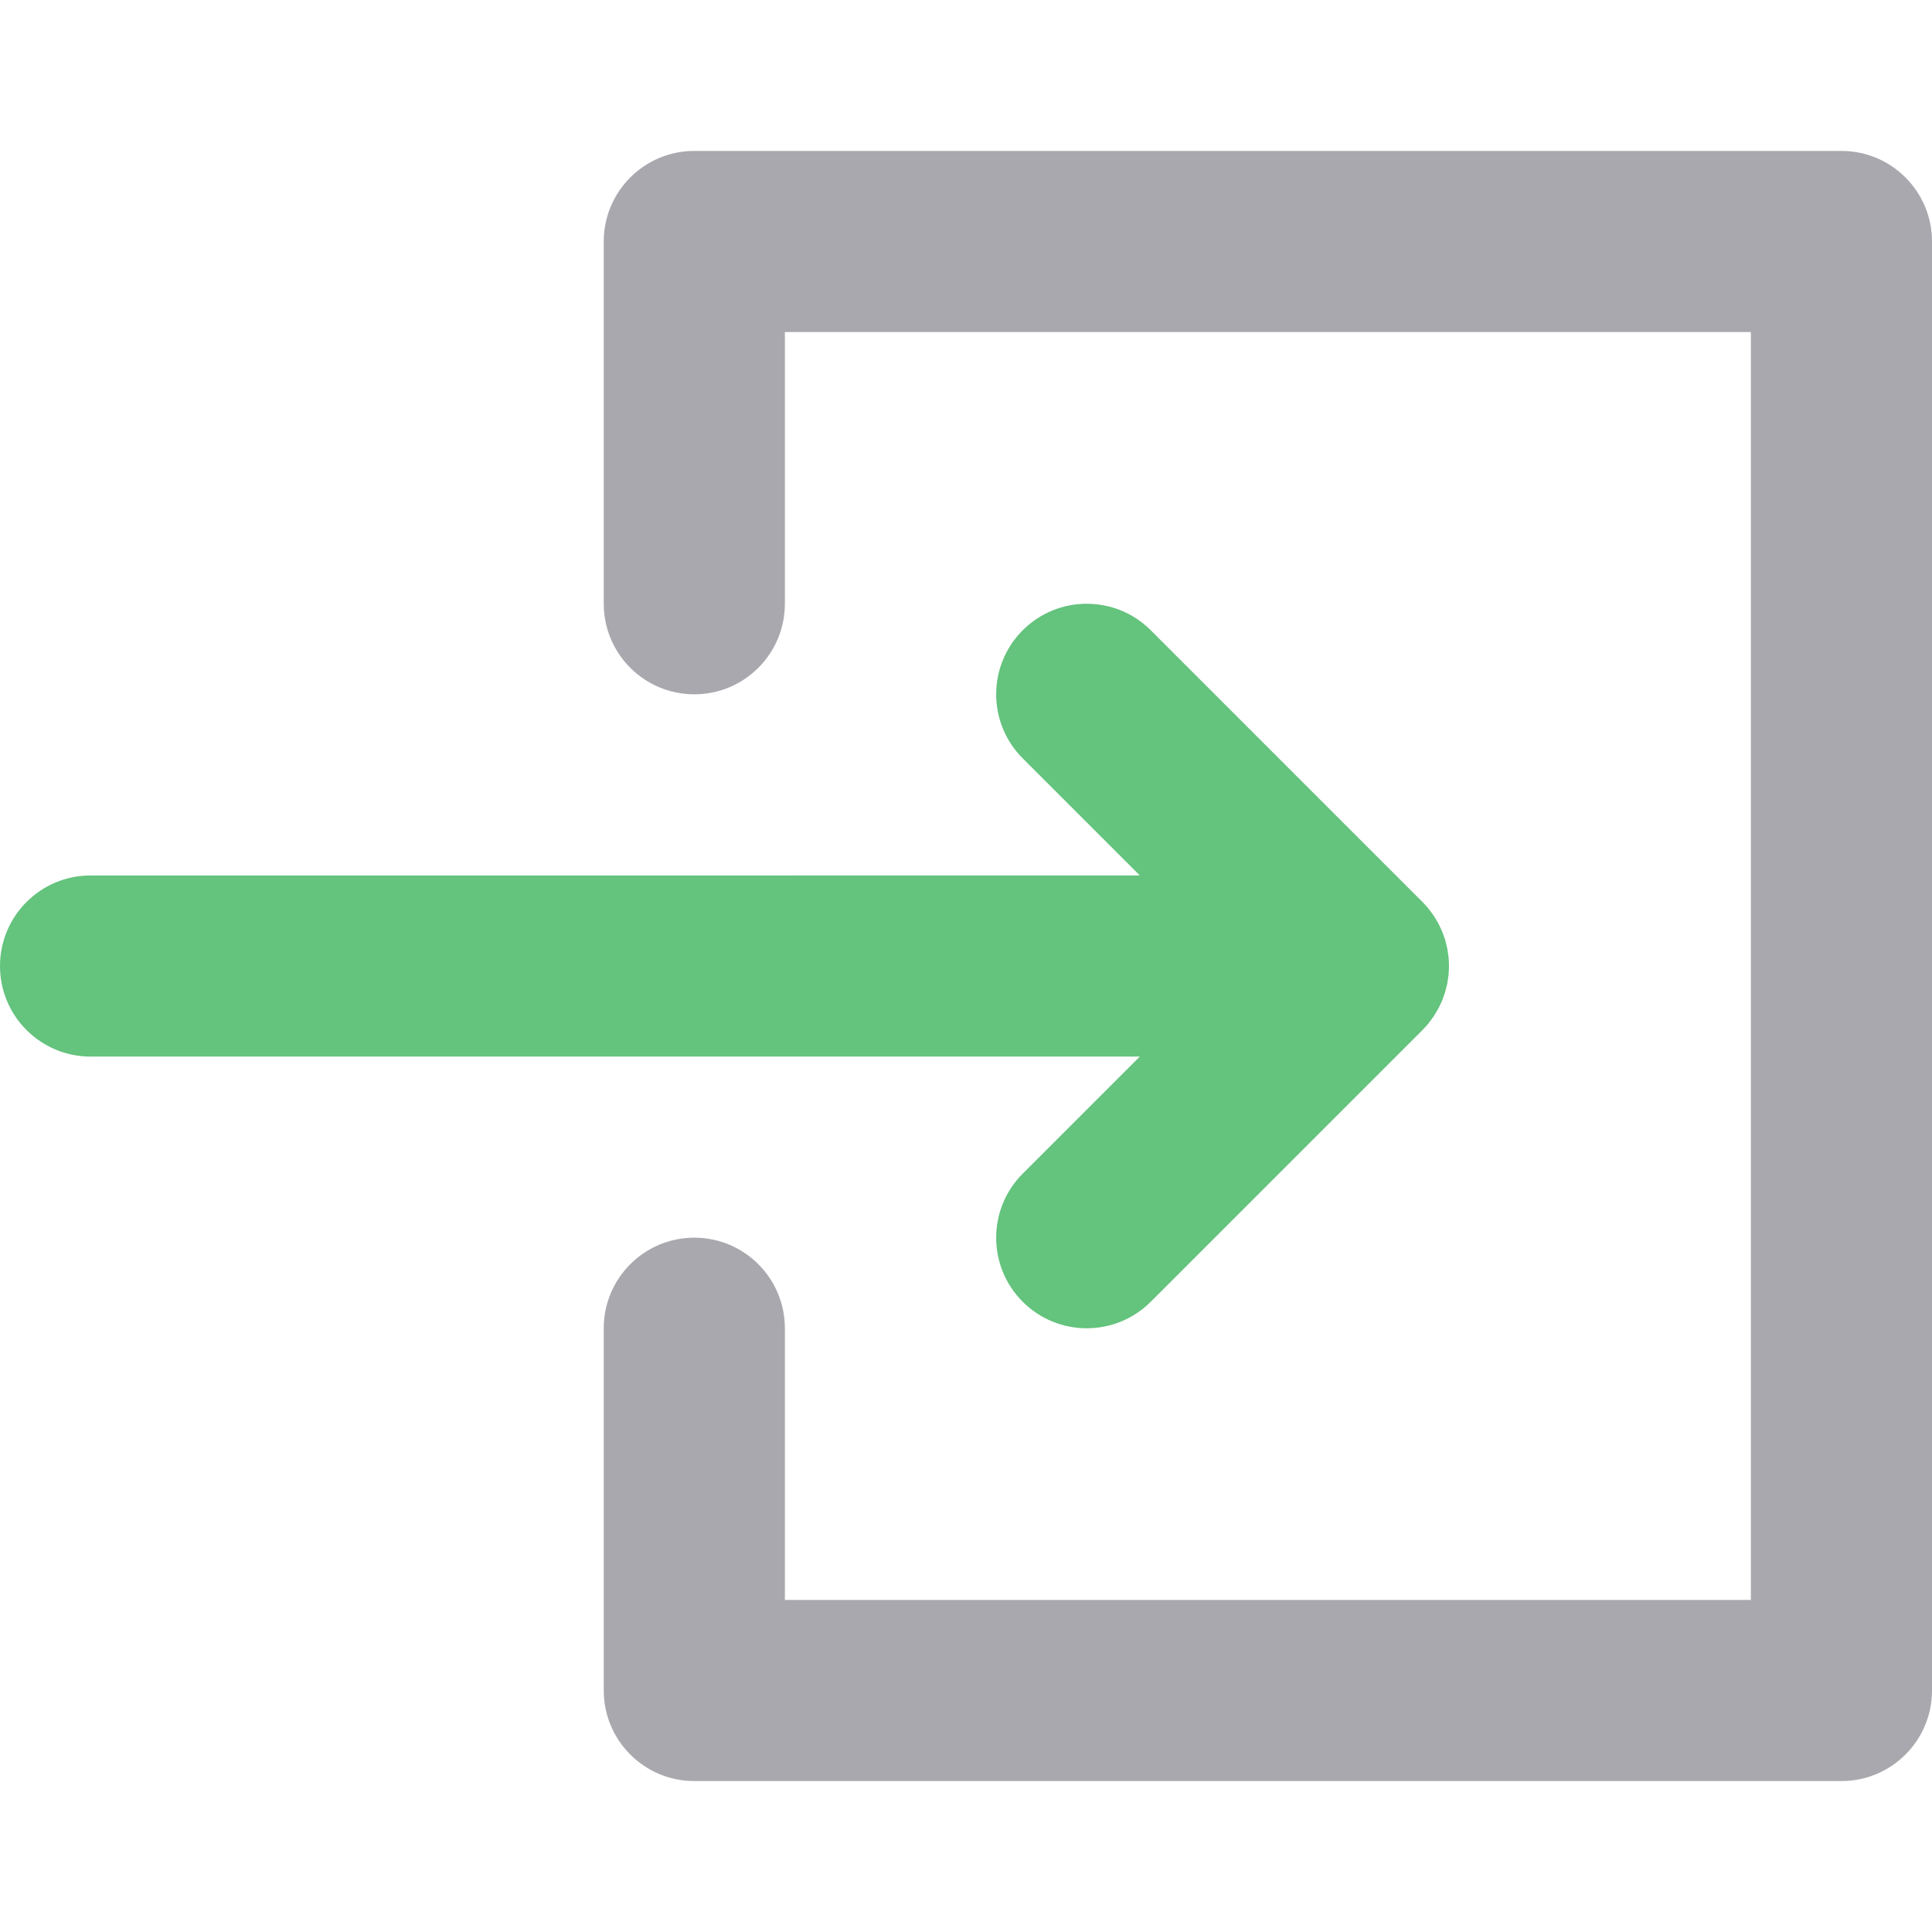 <?xml version="1.0" encoding="UTF-8"?> <svg xmlns="http://www.w3.org/2000/svg" xmlns:xlink="http://www.w3.org/1999/xlink" height="800px" width="800px" version="1.1" id="Layer_1" viewBox="0 0 512 512" xml:space="preserve"> <path style="fill:#64C37D;" d="M379.955,269.328c0.229-0.341,0.427-0.696,0.635-1.046c0.192-0.322,0.394-0.634,0.57-0.965 c0.194-0.362,0.357-0.731,0.53-1.099c0.162-0.342,0.333-0.678,0.477-1.029c0.15-0.36,0.27-0.728,0.4-1.093 c0.134-0.373,0.278-0.741,0.394-1.123c0.112-0.37,0.194-0.744,0.288-1.118c0.098-0.386,0.205-0.766,0.283-1.16 c0.086-0.437,0.139-0.875,0.202-1.315c0.046-0.336,0.11-0.666,0.144-1.006c0.157-1.578,0.157-3.166,0-4.744 c-0.034-0.341-0.098-0.672-0.146-1.01c-0.061-0.437-0.114-0.877-0.2-1.31c-0.078-0.395-0.186-0.776-0.285-1.165 c-0.093-0.371-0.174-0.744-0.286-1.112c-0.115-0.384-0.261-0.755-0.395-1.131c-0.13-0.362-0.248-0.726-0.397-1.083 c-0.147-0.355-0.32-0.694-0.483-1.04c-0.171-0.363-0.333-0.73-0.523-1.086c-0.179-0.336-0.386-0.656-0.579-0.982 c-0.206-0.344-0.402-0.694-0.627-1.03c-0.245-0.368-0.52-0.715-0.786-1.067c-0.205-0.272-0.394-0.552-0.61-0.818 c-0.506-0.614-1.037-1.206-1.6-1.768l-71.994-71.995c-9.37-9.373-24.566-9.373-33.941,0c-9.373,9.373-9.373,24.568,0,33.941 l31.032,31.032H24c-13.254,0-24,10.744-24,24c0,13.254,10.746,24,24,24h278.054l-31.029,31.029c-9.373,9.373-9.373,24.568,0,33.941 c4.686,4.686,10.829,7.03,16.97,7.03c6.142,0,12.285-2.342,16.97-7.03l71.997-71.995c0.56-0.56,1.091-1.15,1.594-1.765 c0.226-0.272,0.419-0.56,0.629-0.838C379.445,270.027,379.714,269.688,379.955,269.328z"></path> <path style="fill:#A9A8AE;" d="M488,472H184c-13.254,0-24-10.746-24-24v-96.002c0-13.256,10.746-24,24-24s24,10.744,24,24V424h256 V88H208v72c0,13.254-10.746,24-24,24s-24-10.746-24-24V64c0-13.256,10.746-24,24-24h304c13.254,0,24,10.744,24,24v384 C512,461.256,501.254,472,488,472z"></path> </svg> 